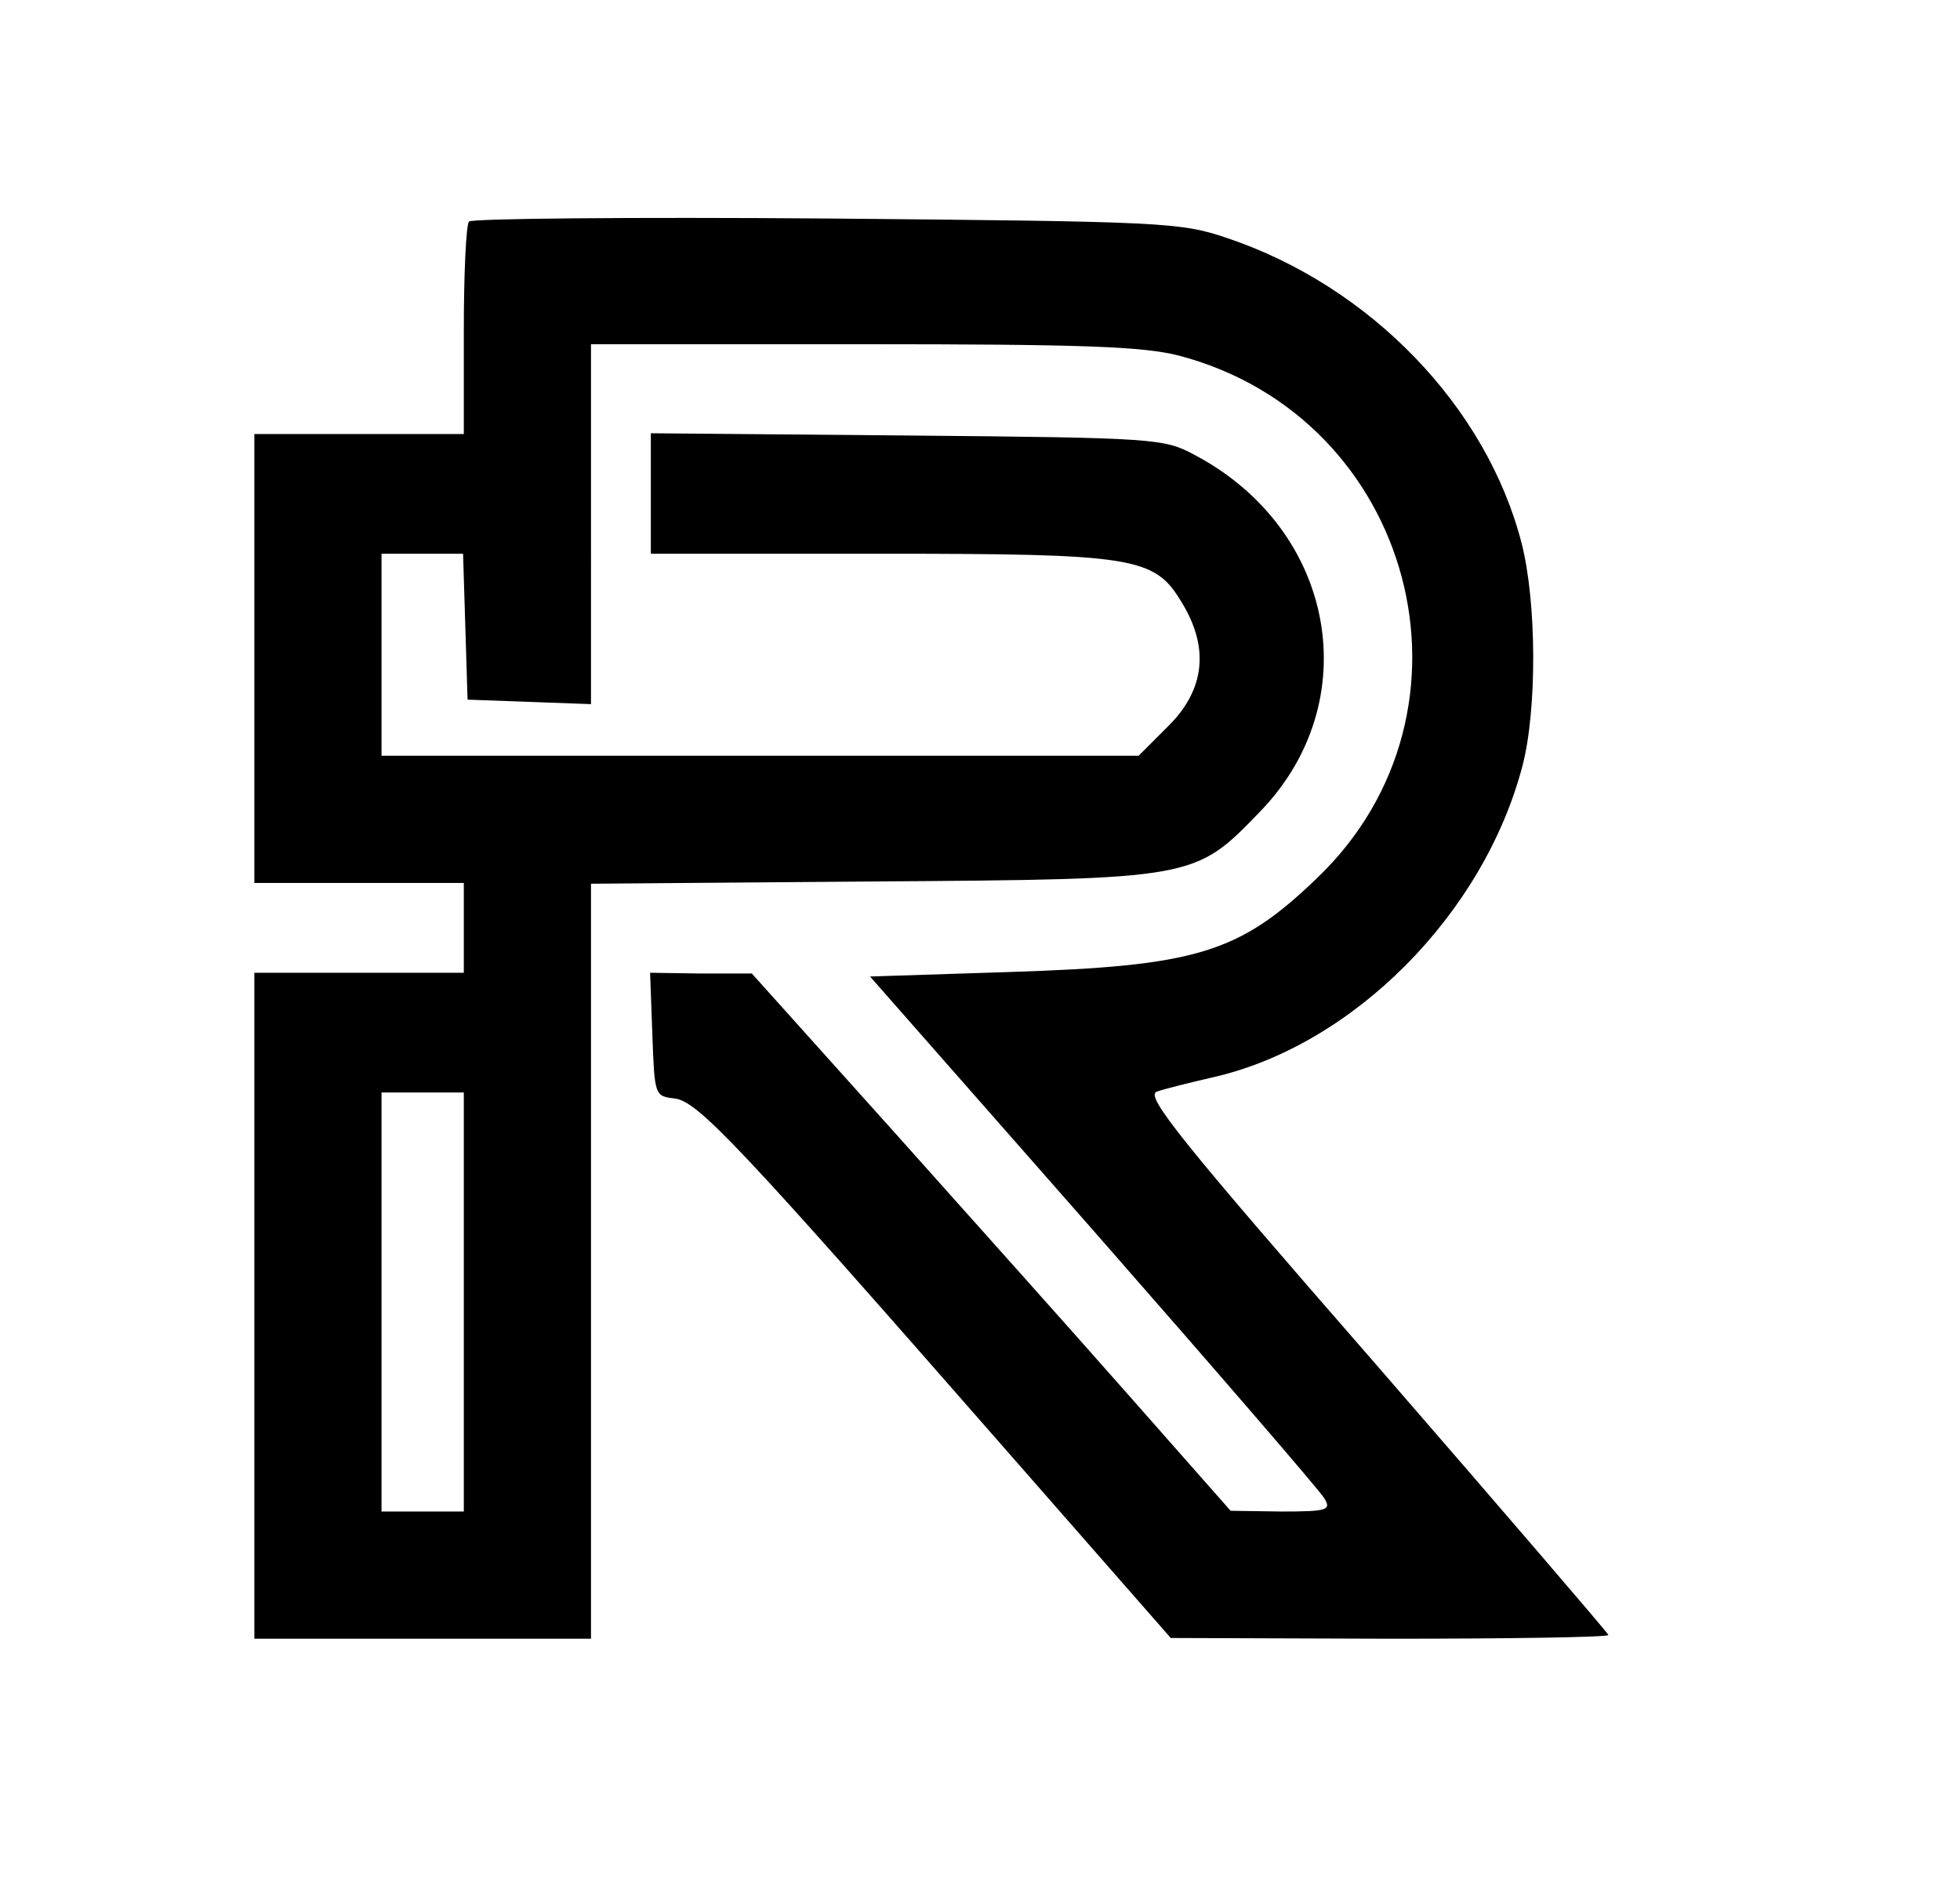 <svg xmlns="http://www.w3.org/2000/svg" viewBox="0 0 262 252" fill="currentColor">
    <path d="M62.7 29.6c-.4.4-.7 7-.7 14.6V58H34v60h28v12H34v89h45V118.1l37.8-.3c43-.3 42.9-.3 51.6-9.3 14.3-14.7 10.2-37.7-8.7-47.7-4.1-2.2-5.1-2.3-38.4-2.6L87 57.9V74h30.5c34 0 36.8.4 40.4 6.4 3.8 6.1 3.2 11.8-1.8 16.7l-3.9 3.9H51V74h10.9l.3 9.7.3 9.8 8.3.3 8.2.3V46h36.3c29.4 0 37.4.3 42.2 1.5 31.5 8.2 42 47.5 18.5 69.9-10.4 10-16.1 11.7-41.1 12.5l-18.6.6 29.9 34c16.4 18.7 30.3 34.8 30.8 35.7 1 1.6.5 1.8-5.7 1.8l-6.8-.1-13.5-15.3c-7.4-8.4-21.8-24.5-32-35.9l-18.5-20.6h-6.8l-6.8-.1.3 8.2c.3 8.2.3 8.3 3 8.6 3.1.4 8.5 6.1 44.3 47l22 25.1 29.3.1c16 0 29.2-.2 29.2-.5 0-.2-14-16.5-31.1-36.2-26.1-29.9-30.8-35.8-29.3-36.4 1.1-.4 4.4-1.2 7.4-1.9 18.8-4.2 36.3-21.8 41.5-41.6 2-7.6 1.9-22-.1-29.8-4.7-18.3-20.3-34.4-39.4-40.8-6.2-2.1-8.4-2.2-53.5-2.6-25.9-.2-47.4 0-47.8.4zM62 174v28H51v-56h11v28z"/>
</svg>
